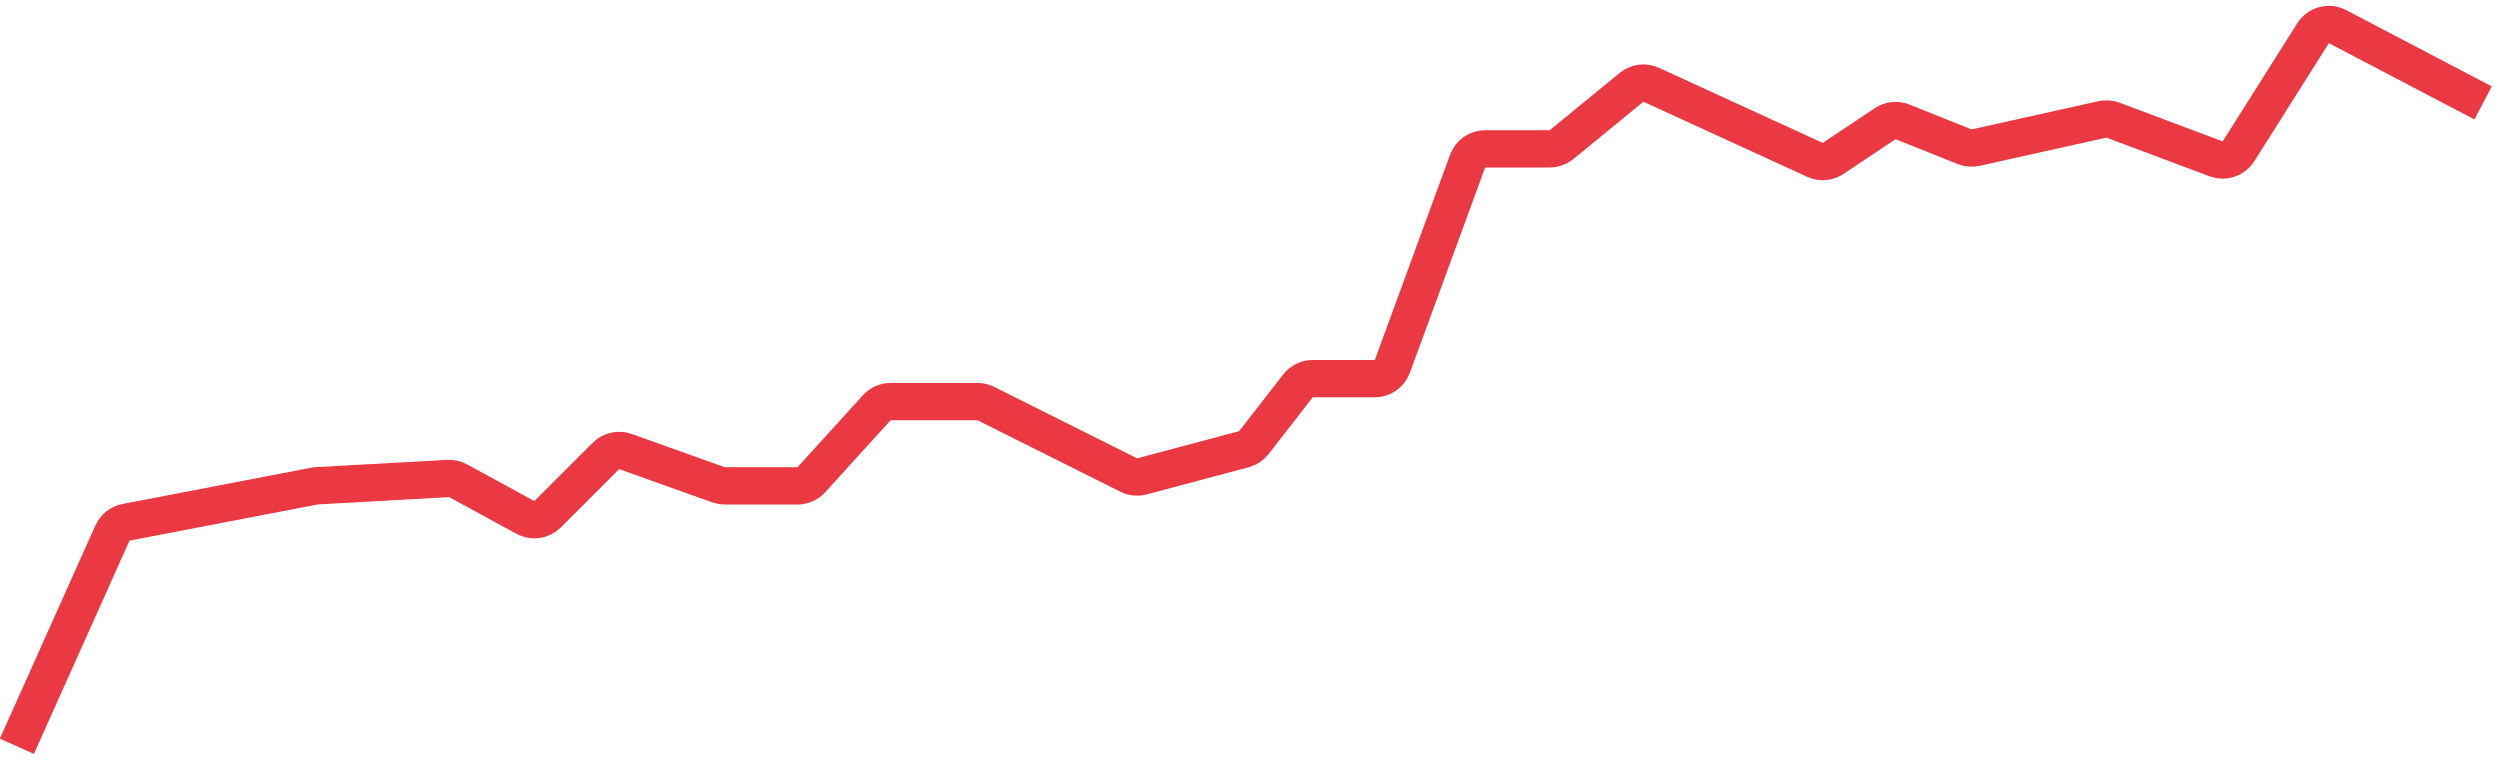 <svg width="134" height="41" viewBox="0 0 134 41" fill="none" xmlns="http://www.w3.org/2000/svg">
<path d="M0.905 40L6.029 28.569C6.163 28.272 6.433 28.058 6.753 27.997L16.916 26.042L24.021 25.647C24.207 25.637 24.392 25.679 24.555 25.768L28.164 27.736C28.554 27.949 29.037 27.879 29.35 27.566L32.479 24.437C32.752 24.164 33.158 24.072 33.522 24.202L38.511 25.984C38.618 26.022 38.732 26.042 38.847 26.042H42.747C43.029 26.042 43.297 25.923 43.487 25.715L46.997 21.854C47.187 21.645 47.455 21.526 47.737 21.526H52.395C52.551 21.526 52.704 21.562 52.843 21.632L60.503 25.462C60.722 25.571 60.972 25.597 61.208 25.534L66.675 24.076C66.886 24.02 67.073 23.896 67.207 23.724L69.573 20.681C69.763 20.437 70.054 20.295 70.363 20.295H73.691C74.111 20.295 74.486 20.033 74.63 19.639L78.665 8.635C78.809 8.241 79.184 7.979 79.604 7.979H83.064C83.295 7.979 83.519 7.899 83.697 7.753L87.454 4.679C87.749 4.437 88.157 4.385 88.504 4.544L97.282 8.568C97.598 8.712 97.965 8.683 98.254 8.491L101.047 6.629C101.321 6.446 101.667 6.41 101.973 6.532L105.303 7.864C105.49 7.939 105.695 7.956 105.891 7.912L112.689 6.401C112.878 6.359 113.076 6.373 113.257 6.441L118.785 8.514C119.229 8.681 119.729 8.513 119.982 8.112L123.981 1.78C124.259 1.339 124.829 1.186 125.291 1.428L133.095 5.516" stroke="#EA3943" stroke-width="2"/>
</svg>
